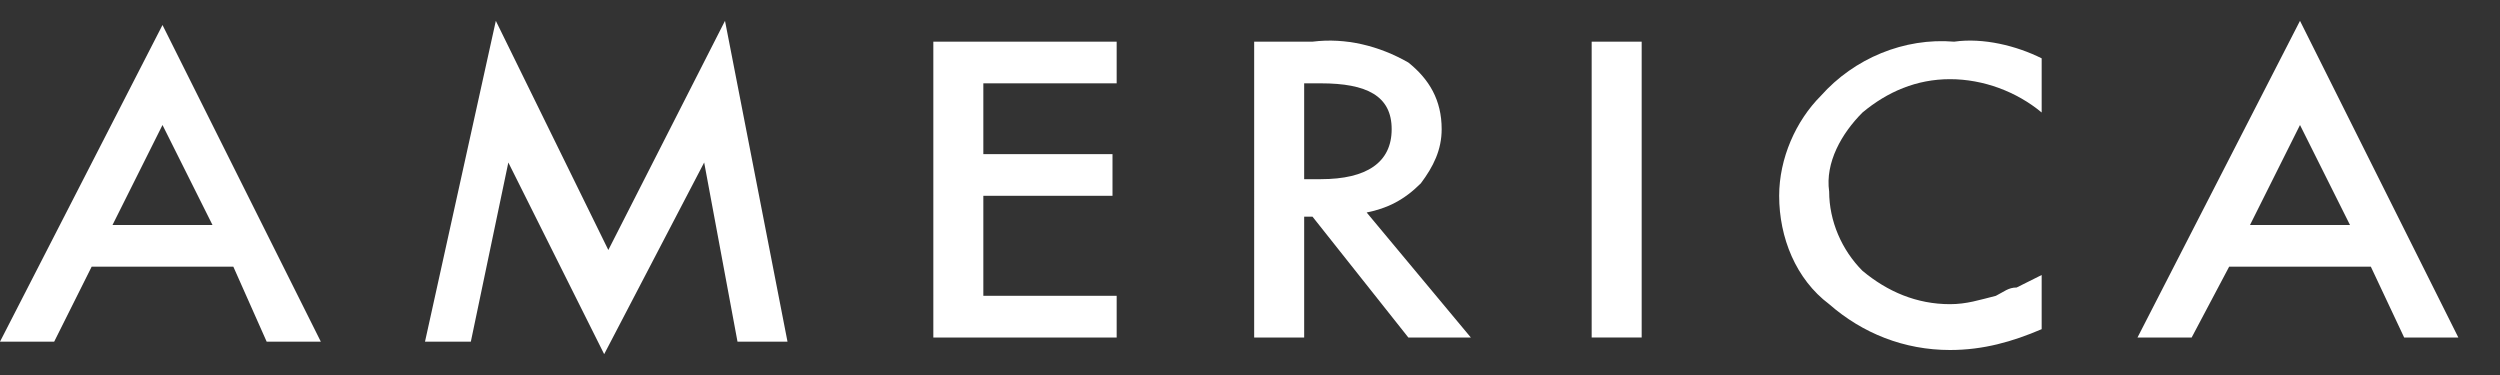 <?xml version="1.0" encoding="utf-8"?>
<!-- Generator: Adobe Illustrator 22.0.1, SVG Export Plug-In . SVG Version: 6.00 Build 0)  -->
<svg version="1.1" id="レイヤー_1" xmlns="http://www.w3.org/2000/svg" xmlns:xlink="http://www.w3.org/1999/xlink" x="0px"
	 y="0px" viewBox="0 0 60 9" style="enable-background:new 0 0 60 9;" xml:space="preserve">
<rect x="0" y="0" width="60" height="9" fill="#333333" stroke="none"/>
<style type="text/css">
	.st0{fill:#FFFFFF;}
</style>
<title>txt_america</title>
<g id="レイヤー_2_1_">
	<g id="レイヤー_3">
		<path class="st0" d="M5.6,6.4H2.2L1.3,8.2H0l3.9-7.6l3.8,7.6H6.4L5.6,6.4z M5.1,5.4L3.9,3L2.7,5.4L5.1,5.4z"/>
		<path class="st0" d="M10.2,8.2l1.7-7.7L14.6,6l2.8-5.5l1.5,7.7h-1.2l-0.8-4.3l-2.4,4.6l-2.3-4.6l-0.9,4.3H10.2z"/>
		<path class="st0" d="M26.8,2h-3.2v1.7h3.1v1h-3.1v2.4h3.2v1h-4.4V1h4.4V2z"/>
		<path class="st0" d="M32.8,5.1l2.5,3h-1.5l-2.3-2.9h-0.2v2.9h-1.2V1h1.4c0.8-0.1,1.6,0.1,2.3,0.5c0.5,0.4,0.8,0.9,0.8,1.6
			c0,0.5-0.2,0.9-0.5,1.3C33.7,4.8,33.3,5,32.8,5.1z M31.3,4.3h0.4c1.1,0,1.7-0.4,1.7-1.2S32.8,2,31.7,2h-0.4V4.3z"/>
		<path class="st0" d="M39.4,1v7.1h-1.2V1H39.4z"/>
		<path class="st0" d="M49,1.4v1.3c-0.6-0.5-1.4-0.8-2.2-0.8c-0.8,0-1.5,0.3-2.1,0.8c-0.5,0.5-0.9,1.2-0.8,1.9
			c0,0.7,0.3,1.4,0.8,1.9c0.6,0.5,1.3,0.8,2.1,0.8c0.4,0,0.7-0.1,1.1-0.2c0.2-0.1,0.3-0.2,0.5-0.2c0.2-0.1,0.4-0.2,0.6-0.3v1.3
			c-0.7,0.3-1.4,0.5-2.2,0.5c-1.1,0-2.1-0.4-2.9-1.1c-0.8-0.6-1.2-1.6-1.2-2.6c0-0.9,0.4-1.8,1-2.4c0.8-0.9,2-1.4,3.2-1.3
			C47.6,0.9,48.4,1.1,49,1.4z"/>
		<path class="st0" d="M56.9,6.4h-3.4l-0.9,1.7h-1.3l3.9-7.6l3.8,7.6h-1.3L56.9,6.4z M56.4,5.4L55.2,3L54,5.4L56.4,5.4z"/>
	</g>
</g>
</svg>
